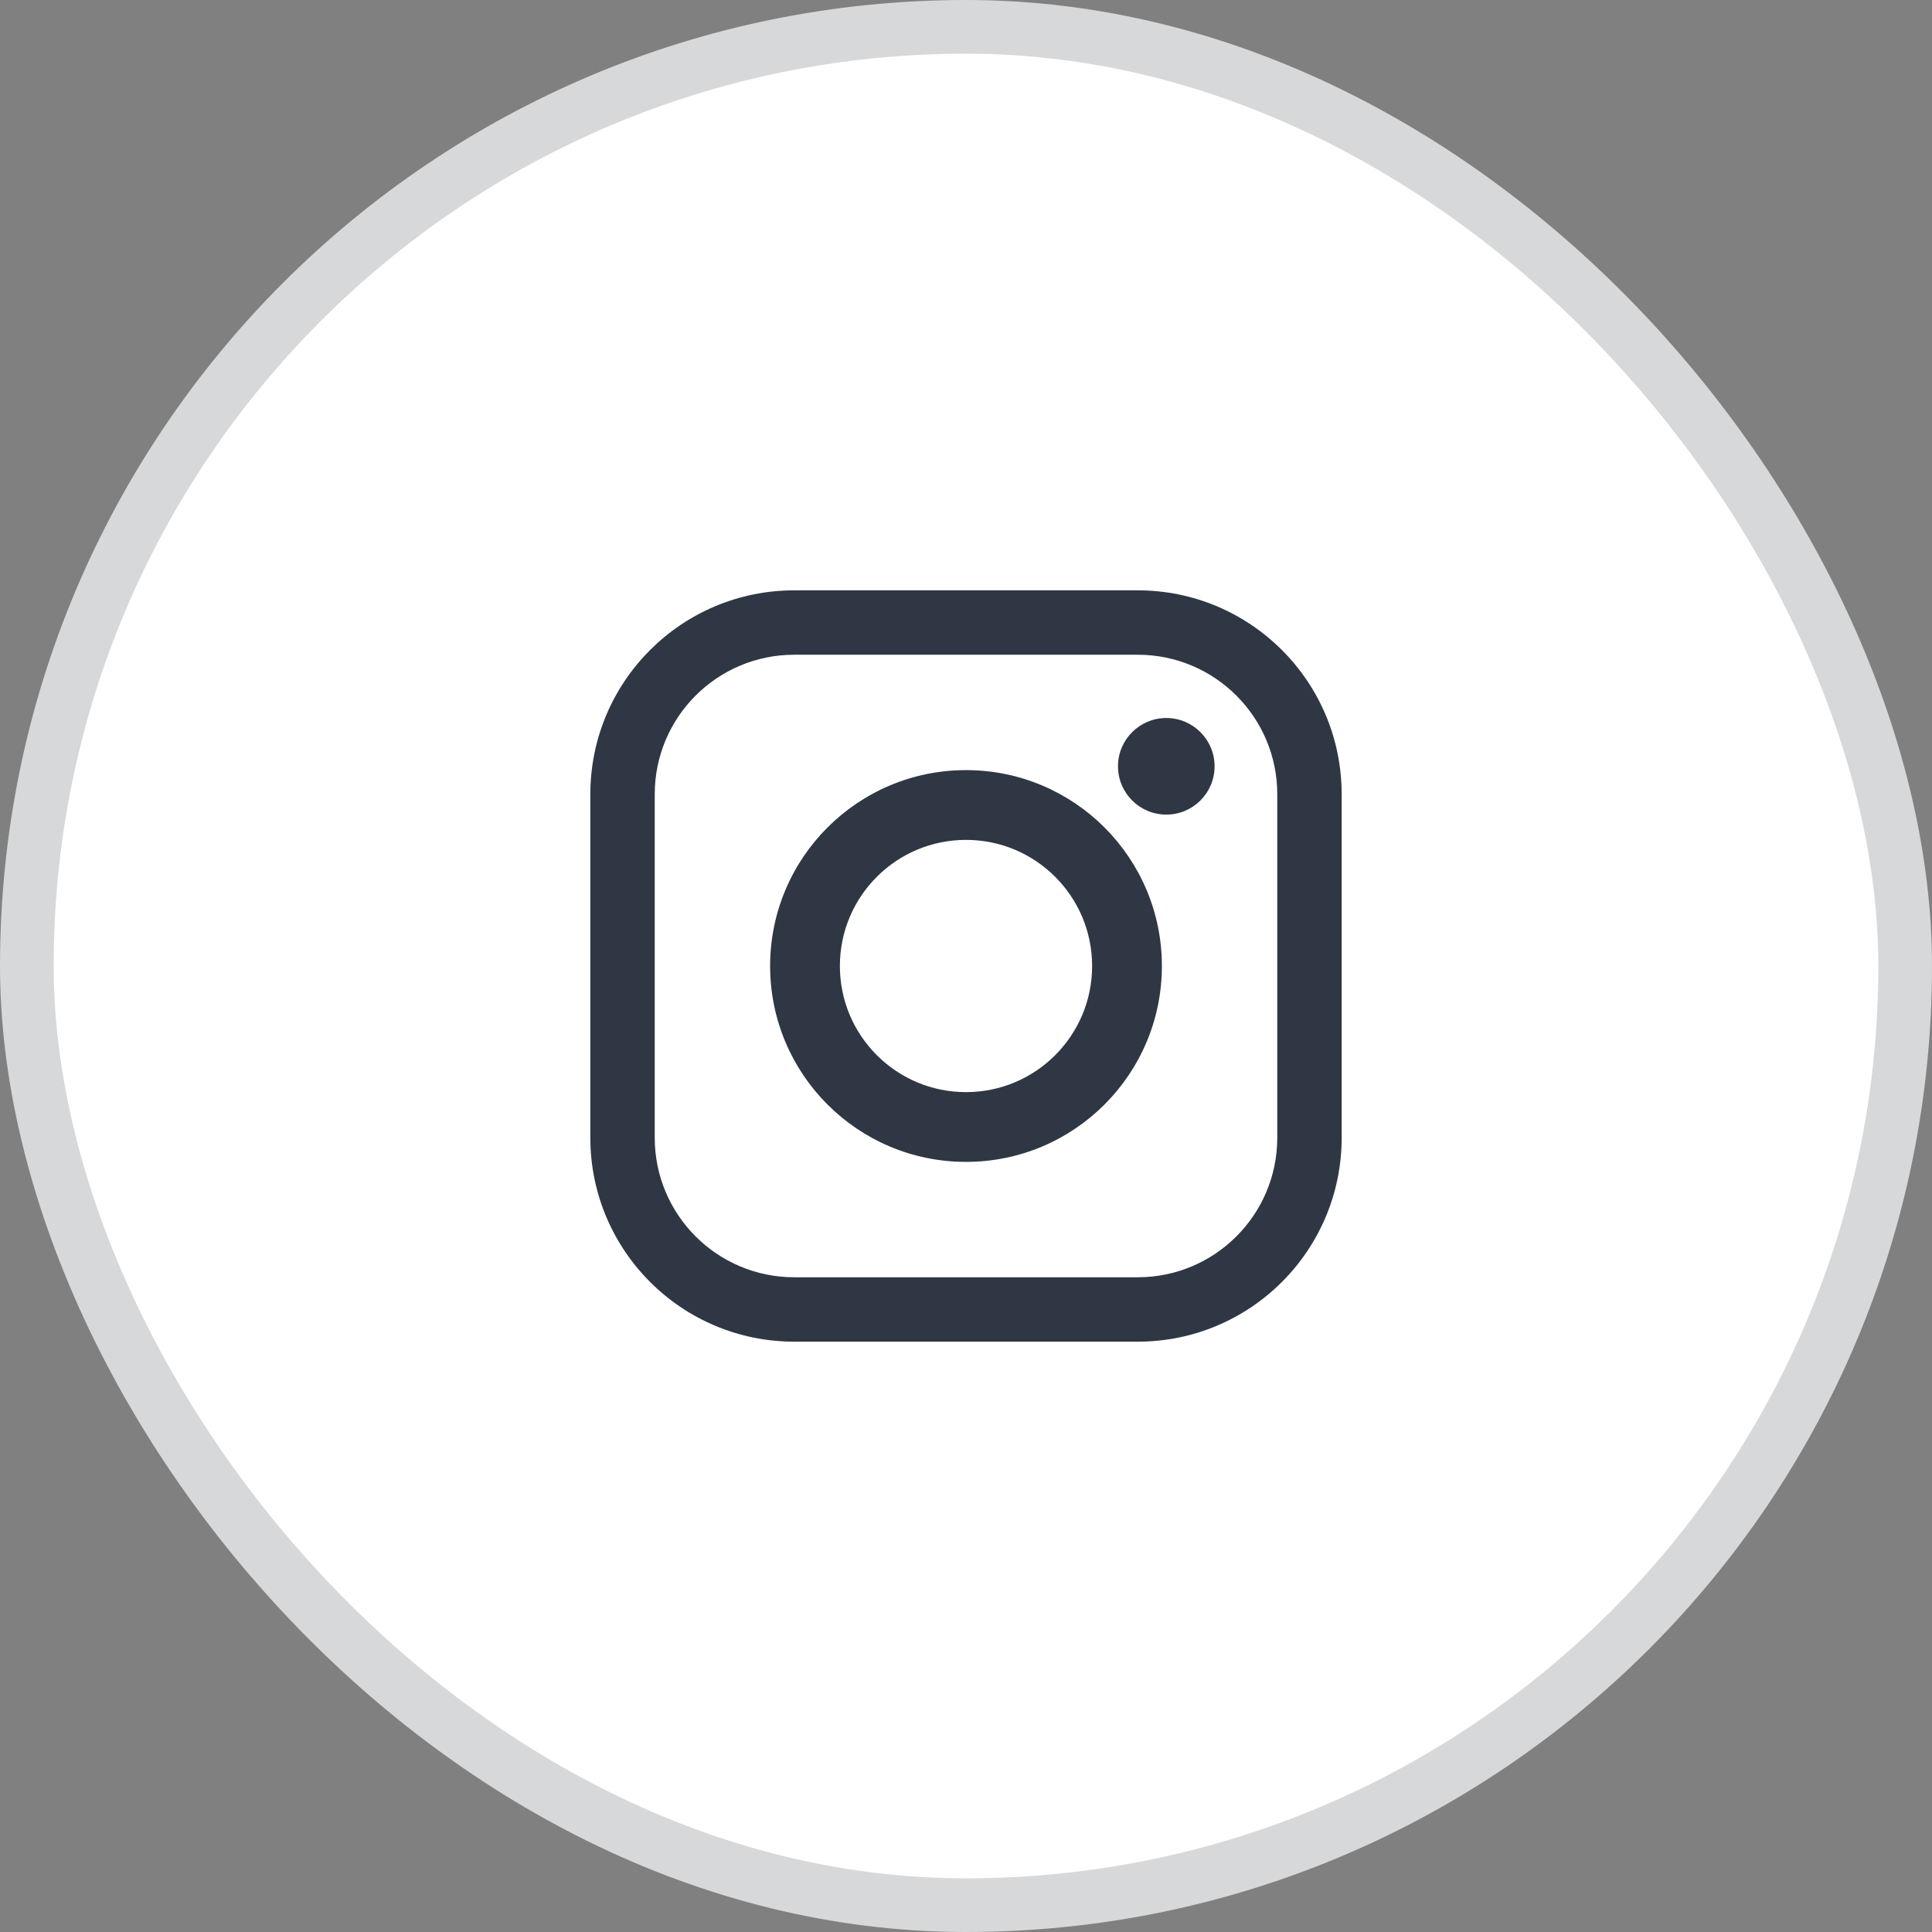 <svg width="36" height="36" viewBox="0 0 36 36" fill="none" xmlns="http://www.w3.org/2000/svg">
<rect x="0" y="0" width="36" height="36" fill="#808080" stroke="none"/>
<rect x="0.5" y="0.5" width="35" height="35" rx="17.5" fill="white"/>
<path fill-rule="evenodd" clip-rule="evenodd" d="M18 15.65C16.702 15.65 15.65 16.702 15.65 18C15.65 19.298 16.702 20.35 18 20.35C19.298 20.35 20.35 19.298 20.35 18C20.35 16.702 19.298 15.65 18 15.65ZM14.35 18C14.35 15.984 15.984 14.35 18 14.35C20.016 14.35 21.65 15.984 21.65 18C21.65 20.016 20.016 21.65 18 21.65C15.984 21.65 14.35 20.016 14.35 18Z" fill="#2F3744"/>
<path fill-rule="evenodd" clip-rule="evenodd" d="M21.732 15.179C22.229 15.179 22.632 14.776 22.632 14.279C22.632 13.782 22.229 13.379 21.732 13.379C21.235 13.379 20.832 13.782 20.832 14.279C20.832 14.776 21.235 15.179 21.732 15.179Z" fill="#2F3744"/>
<path fill-rule="evenodd" clip-rule="evenodd" d="M11 14.8C11 12.701 12.701 11 14.8 11H21.2C23.299 11 25 12.701 25 14.8V21.2C25 23.299 23.299 25 21.2 25H14.8C12.701 25 11 23.299 11 21.2V14.8ZM14.8 12.2C13.364 12.2 12.2 13.364 12.2 14.8V21.2C12.2 22.636 13.364 23.8 14.8 23.8H21.2C22.636 23.8 23.8 22.636 23.8 21.2V14.8C23.8 13.364 22.636 12.2 21.2 12.2H14.8Z" fill="#2F3744"/>
<rect x="0.5" y="0.5" width="35" height="35" rx="17.5" stroke="#D7D8D9"/>
</svg>
